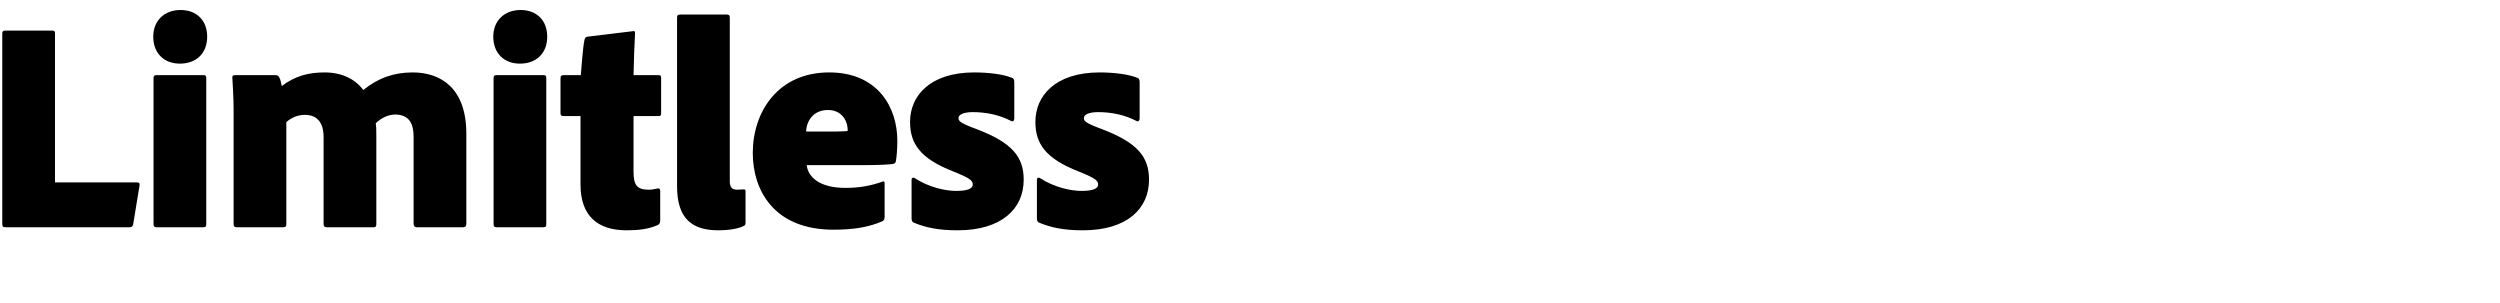 <svg width="132" height="16" viewBox="0 0 132 16" fill="none" xmlns="http://www.w3.org/2000/svg"><path d="M6.824 12H.296c-.16 0-.176-.064-.176-.208V1.776c0-.112.032-.16.144-.16h2.512c.096 0 .128.048.128.144v7.872H7.24c.112 0 .144.048.128.16l-.336 2.048c-.032.144-.112.16-.208.16zm1.283-.176V4.128c0-.112.032-.16.144-.16h2.496c.112 0 .144.032.144.16v7.696c0 .112-.016.176-.16.176H8.283c-.128 0-.176-.048-.176-.176zM9.499 3.36c-.832 0-1.408-.544-1.408-1.424 0-.848.592-1.408 1.44-1.408.864 0 1.408.56 1.408 1.408 0 .88-.576 1.424-1.44 1.424zM14.958 12h-2.464c-.112 0-.16-.048-.16-.176V5.728c0-.544-.048-1.296-.064-1.584-.016-.128.016-.176.144-.176h2.128c.112 0 .16.032.208.128.064.096.096.32.128.448.688-.528 1.408-.72 2.256-.72.944 0 1.632.368 2.048.928.768-.624 1.6-.928 2.608-.928 1.504 0 2.832.848 2.832 3.232v4.768c0 .128-.064.176-.176.176h-2.448c-.096 0-.16-.064-.16-.192V7.216c0-.672-.224-1.168-.976-1.168-.336 0-.72.16-1.024.464.032.144.032.448.032.704v4.608c0 .096-.016.176-.144.176h-2.448c-.128 0-.192-.032-.192-.176V7.248c0-.848-.4-1.184-.992-1.184-.32 0-.672.112-.976.384v5.392c0 .096-.032.16-.16.16zm11.103-.176V4.128c0-.112.032-.16.144-.16H28.7c.112 0 .144.032.144.16v7.696c0 .112-.016.176-.16.176h-2.448c-.128 0-.176-.048-.176-.176zm1.392-8.464c-.832 0-1.408-.544-1.408-1.424 0-.848.592-1.408 1.44-1.408.864 0 1.408.56 1.408 1.408 0 .88-.576 1.424-1.44 1.424zm7.406 6.72v1.568c0 .112-.032.192-.144.24-.48.208-.976.272-1.632.272-1.536 0-2.432-.768-2.432-2.416V6.128h-.928c-.096-.016-.128-.048-.128-.16v-1.84c0-.112.032-.16.16-.16h.912c.048-.512.096-1.376.192-1.856.016-.096.064-.16.16-.176l2.384-.288c.08-.016.128-.016.128.112-.032.48-.064 1.424-.08 2.208h1.312c.112 0 .144.032.144.128V6c0 .096-.032.128-.128.128h-1.328v2.944c0 .688.176.944.8.944.16 0 .24-.016.464-.064.064-.016.144 0 .144.128zm.89-.24V.928c0-.112.032-.16.176-.16h2.432c.128 0 .176.032.176.16v8.64c0 .352.144.448.4.448.08 0 .224-.016.336-.016.064 0 .096.016.096.096v1.648c0 .144-.032.16-.144.208-.224.112-.688.208-1.296.208-1.36 0-2.176-.592-2.176-2.32zm9.758-1.12h-2.912c.064.608.656 1.2 2.032 1.2.768 0 1.36-.112 1.984-.336.048-.016.096-.016.096.096v1.76c0 .144-.032.192-.112.24-.704.304-1.472.448-2.592.448-3.12 0-4.256-2.064-4.256-4.048 0-2.192 1.344-4.256 4.032-4.256 2.592 0 3.6 1.872 3.6 3.6 0 .432-.032.848-.08 1.104-.016.064-.064.112-.144.128-.208.032-.752.064-1.648.064zm-2.944-1.776H44.1c.352 0 .608-.016.656-.032.016-.56-.336-1.104-1.04-1.104-.784 0-1.136.592-1.152 1.136zm10.816-.56c-.64-.336-1.36-.464-2.016-.464-.512 0-.752.144-.752.304s.032.256.992.608c1.824.704 2.448 1.44 2.448 2.656 0 1.536-1.168 2.672-3.488 2.672-1.024 0-1.68-.144-2.304-.4-.096-.032-.128-.112-.128-.224V9.488c0-.096.08-.128.144-.096.784.512 1.664.688 2.208.688.624 0 .88-.128.88-.336 0-.208-.144-.336-1.024-.688-1.76-.688-2.288-1.472-2.288-2.624 0-1.36 1.04-2.608 3.392-2.608.752 0 1.536.096 2 .288.096.032.112.128.112.256V6.24c0 .128-.064.208-.176.144zm6.618 0c-.64-.336-1.36-.464-2.016-.464-.512 0-.752.144-.752.304s.032.256.992.608c1.824.704 2.448 1.44 2.448 2.656 0 1.536-1.168 2.672-3.488 2.672-1.024 0-1.68-.144-2.304-.4-.096-.032-.128-.112-.128-.224V9.488c0-.096.08-.128.144-.096.784.512 1.664.688 2.208.688.624 0 .88-.128.88-.336 0-.208-.144-.336-1.024-.688-1.76-.688-2.288-1.472-2.288-2.624 0-1.36 1.04-2.608 3.392-2.608.752 0 1.536.096 2 .288.096.032.112.128.112.256V6.24c0 .128-.064.208-.176.144z" fill="#000"/></svg>